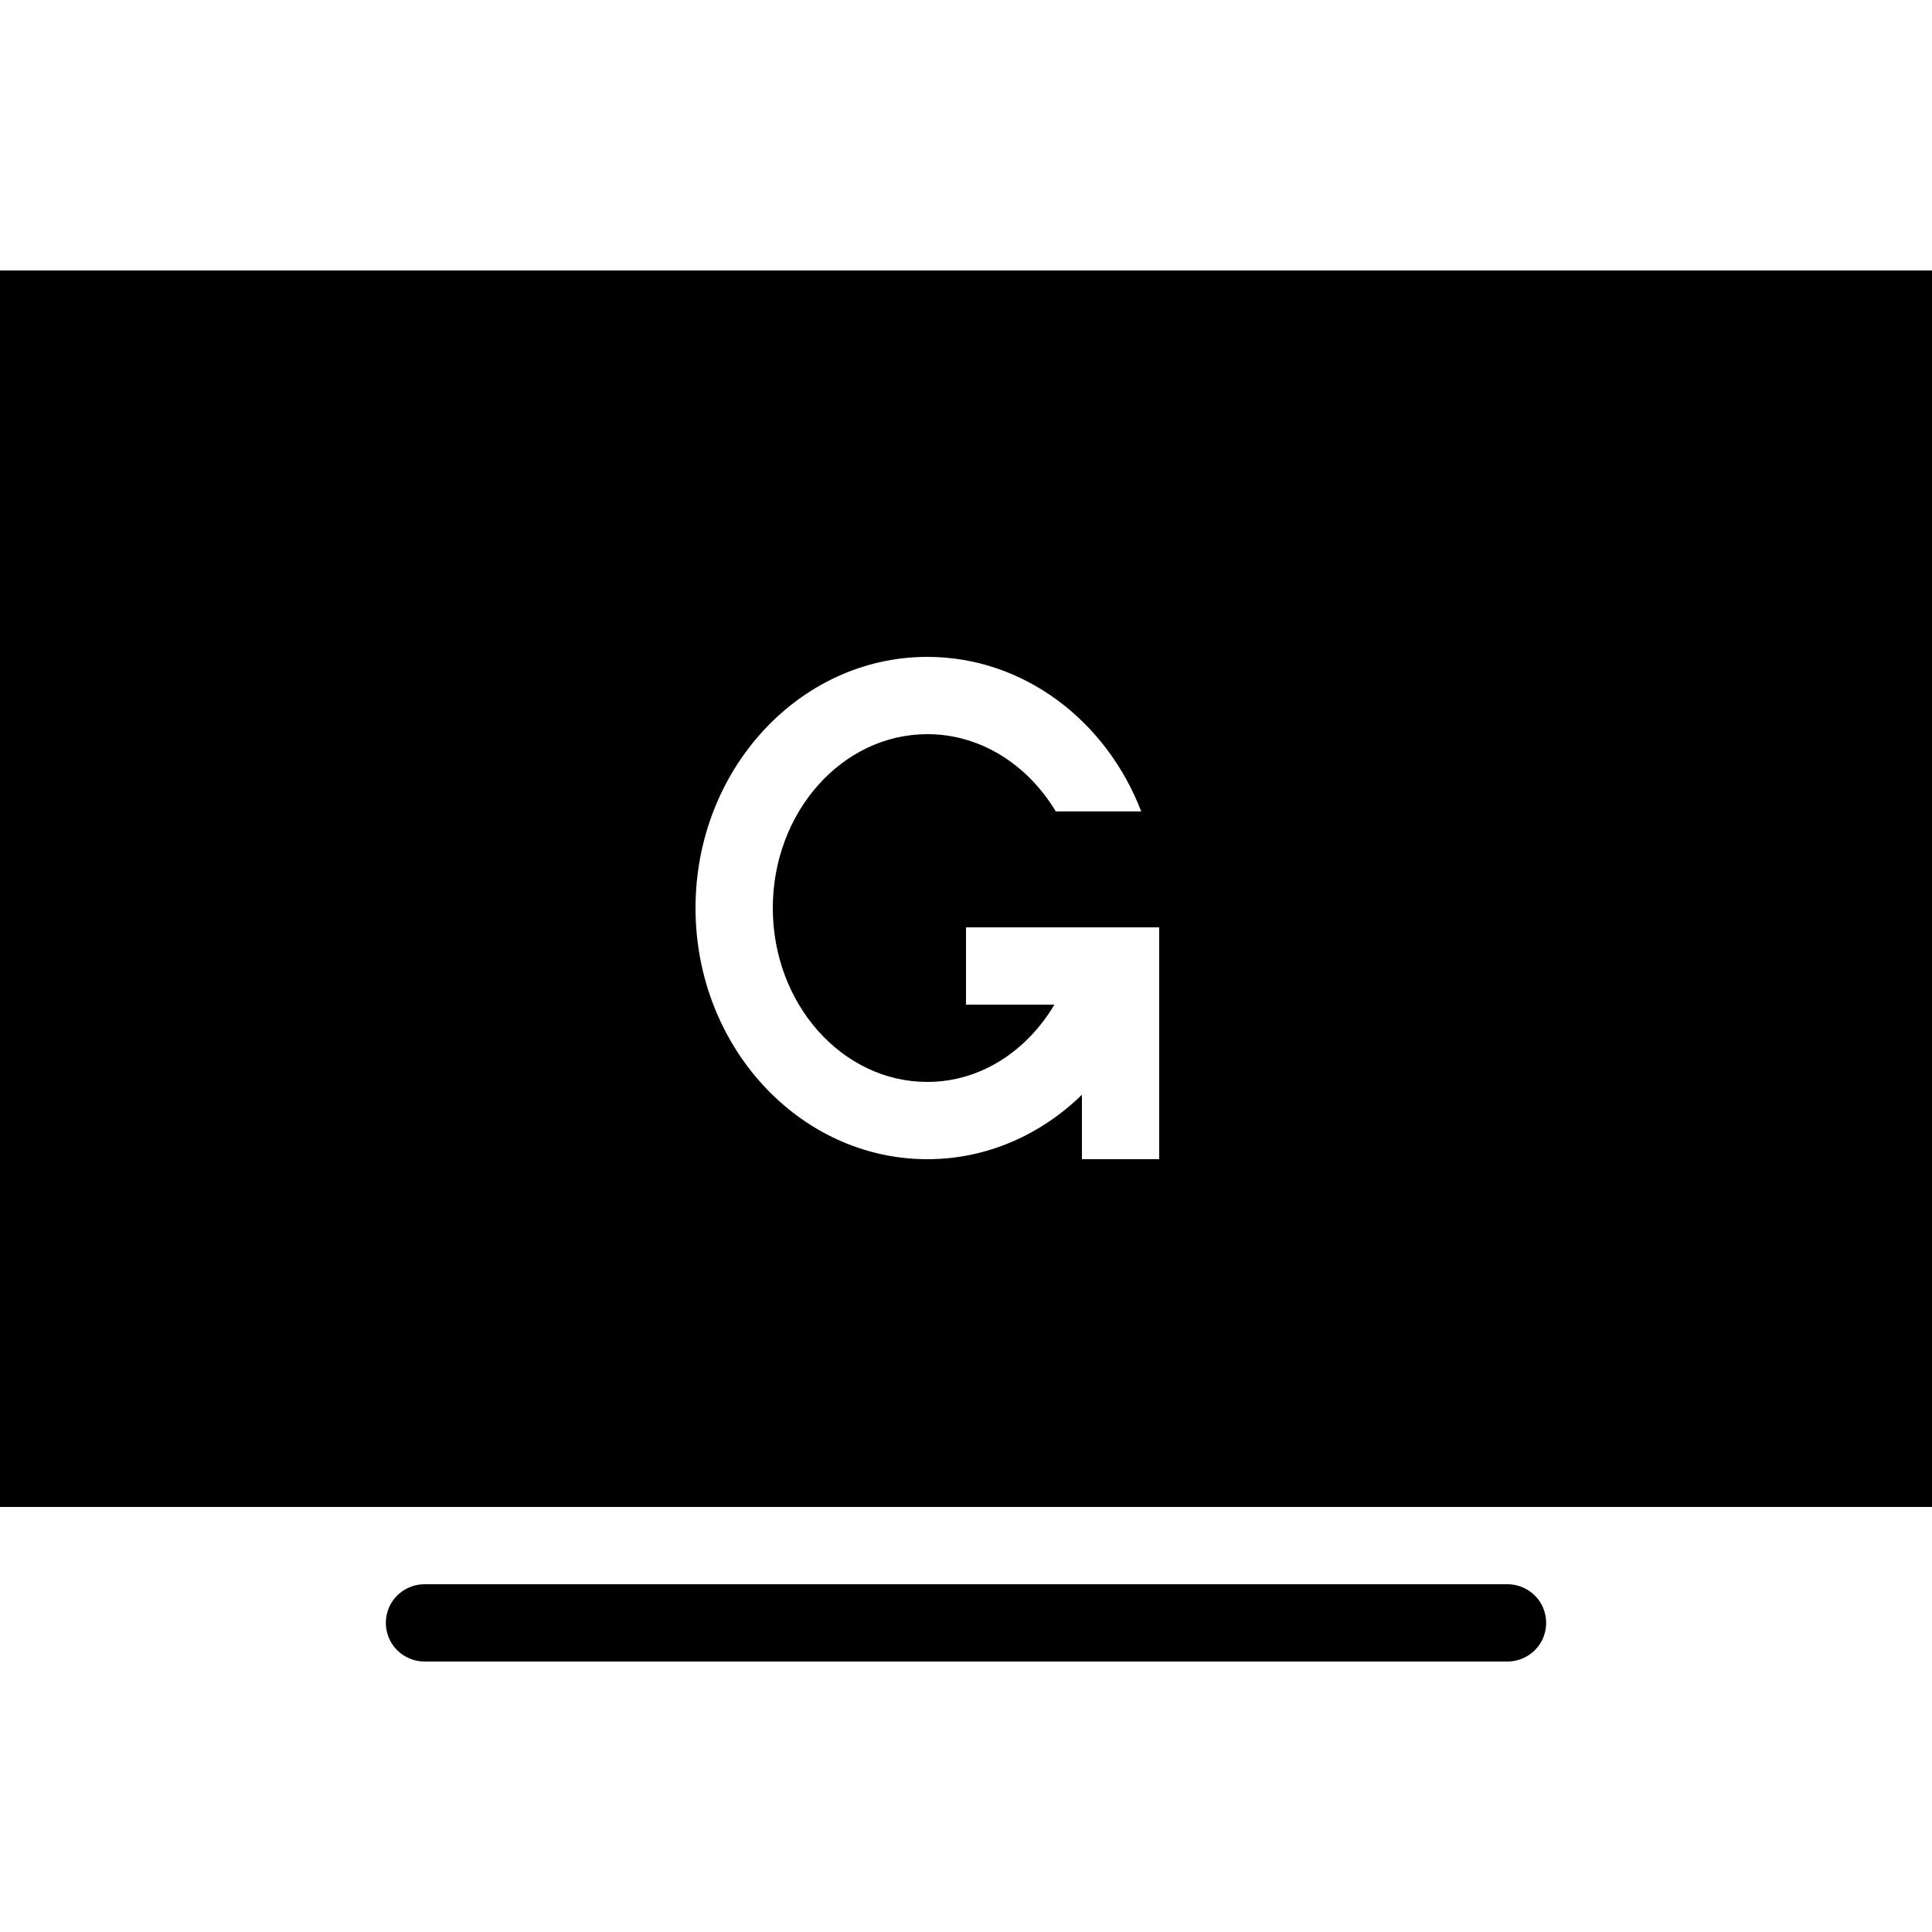 <?xml version="1.0" encoding="utf-8"?>
<svg fill="#000000" width="800px" height="800px" viewBox="0 0 50 50" xmlns="http://www.w3.org/2000/svg" xmlns:xlink="http://www.w3.org/1999/xlink"><path d="M0 7L0 39L50 39L50 7 Z M 24 17C26.492 17 28.633 18.652 29.535 21L27.324 21C26.602 19.797 25.383 19 24 19C21.793 19 20 21.02 20 23.5C20 25.98 21.793 28 24 28C25.379 28 26.574 27.199 27.289 26L25 26L25 24L30 24L30 30L28 30L28 28.332C26.938 29.367 25.539 30 24 30C20.691 30 18 27.086 18 23.5C18 19.914 20.691 17 24 17 Z M 11 41C10.641 40.996 10.305 41.184 10.121 41.496C9.941 41.809 9.941 42.191 10.121 42.504C10.305 42.816 10.641 43.004 11 43L39 43C39.359 43.004 39.695 42.816 39.879 42.504C40.059 42.191 40.059 41.809 39.879 41.496C39.695 41.184 39.359 40.996 39 41Z"/></svg>